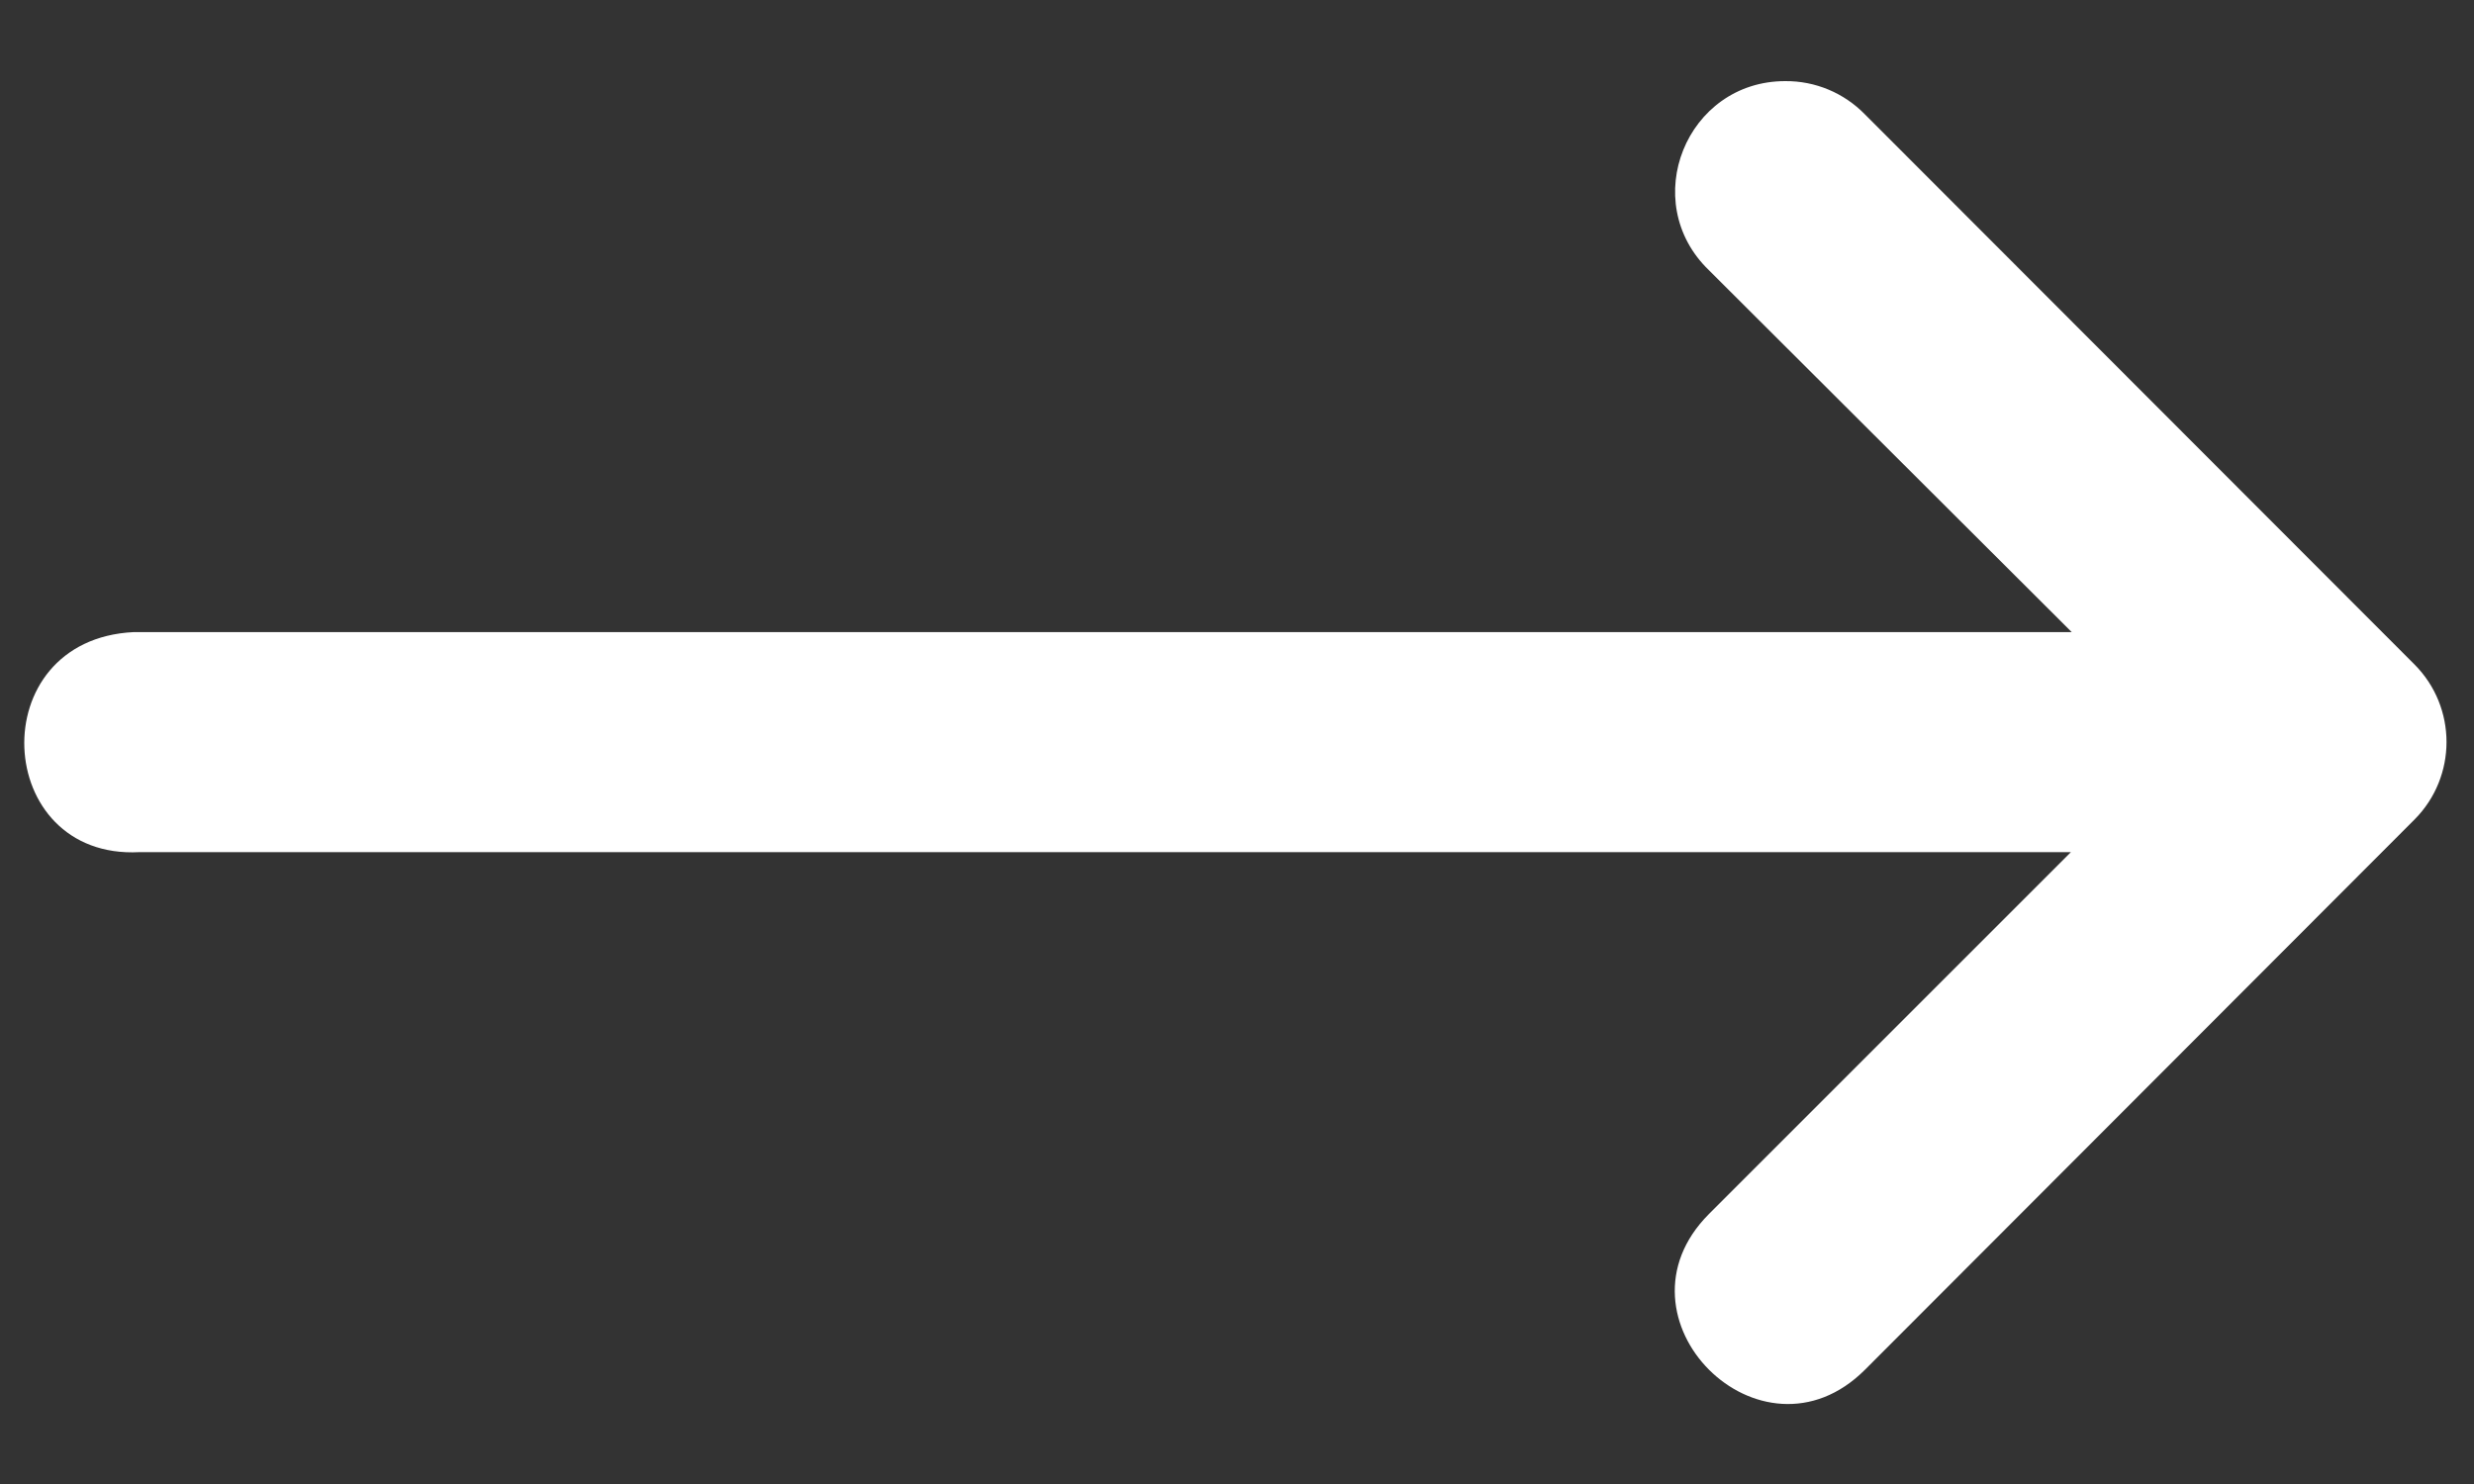 <svg width="30" height="18" viewBox="0 0 30 18" fill="none" xmlns="http://www.w3.org/2000/svg">
<rect x="0" y="0" width="30" height="18" fill="#333333" stroke="none"/>
<path d="M1.69 10.336H25.112L20.724 14.724C19.464 15.984 21.354 17.875 22.615 16.614L26.611 12.612L29.279 9.94C29.796 9.42 29.796 8.58 29.279 8.06L22.615 1.388C22.361 1.127 22.012 0.981 21.648 0.984C20.448 0.984 19.859 2.446 20.724 3.279L25.122 7.667H1.621C-0.227 7.758 -0.089 10.428 1.69 10.336Z" fill="white"/>
</svg>
